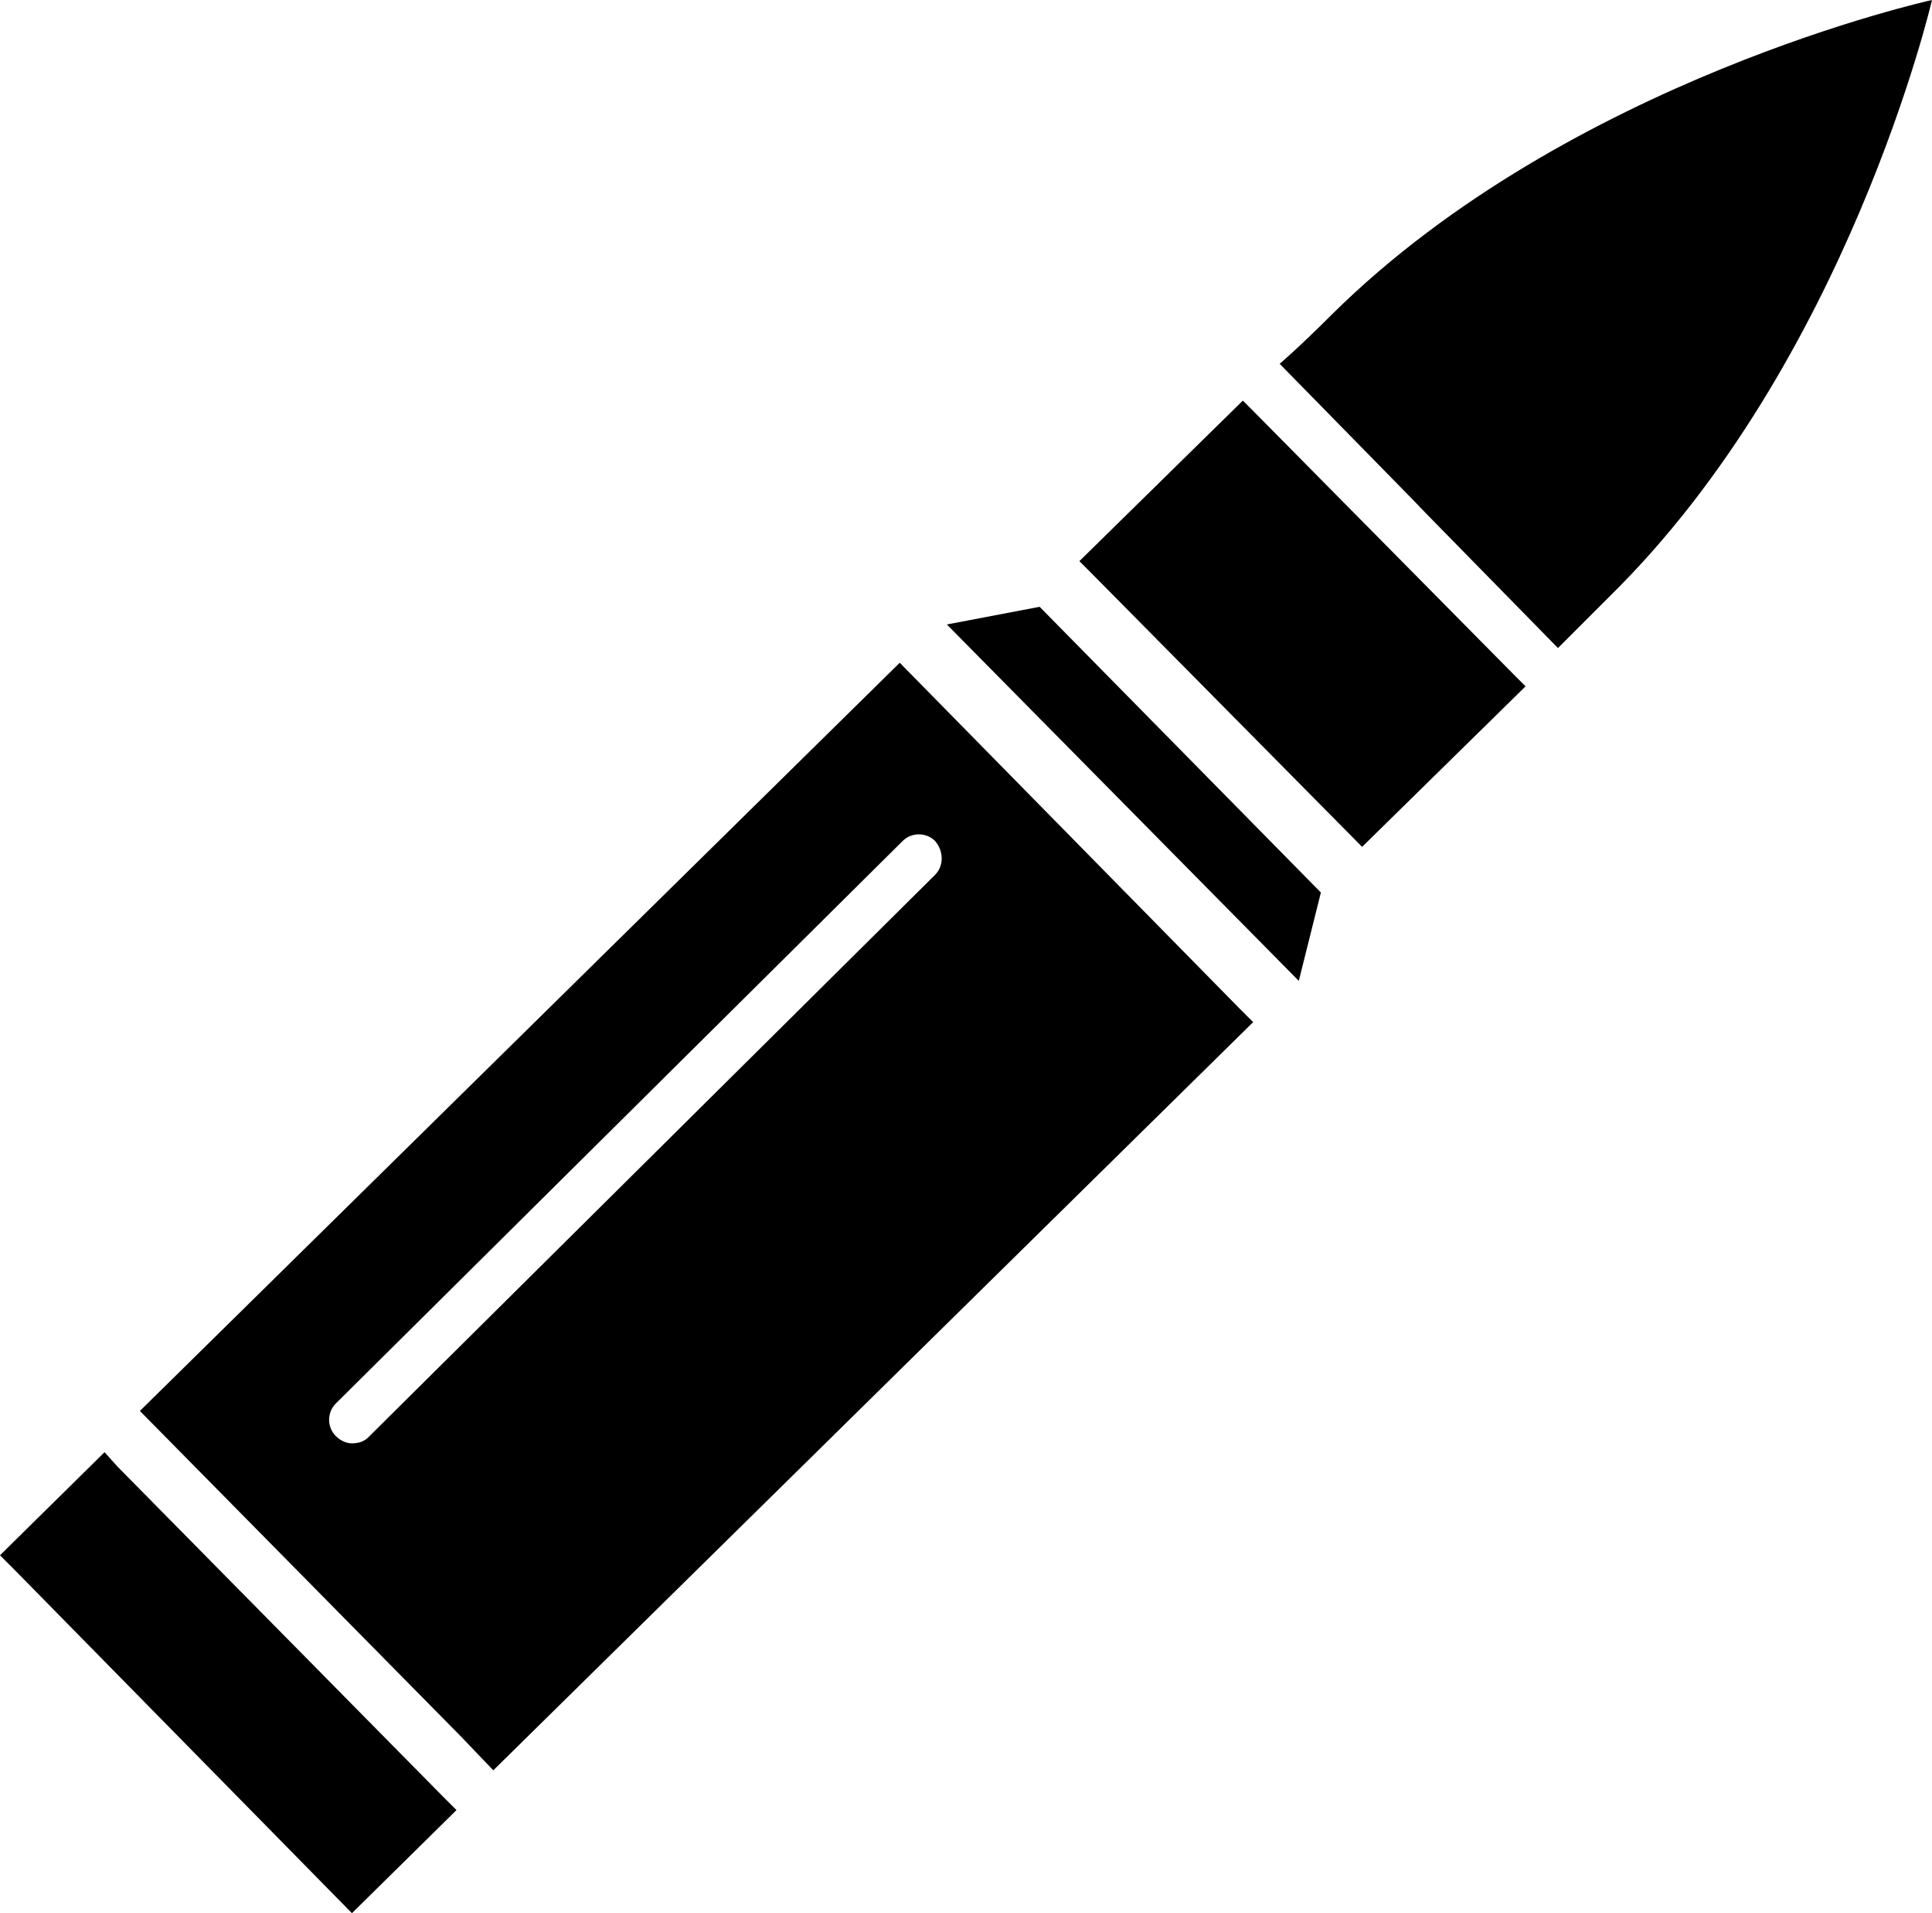 <?xml version="1.0" encoding="utf-8"?>
<!-- Generator: Adobe Illustrator 15.1.0, SVG Export Plug-In . SVG Version: 6.00 Build 0)  -->
<!DOCTYPE svg PUBLIC "-//W3C//DTD SVG 1.1//EN" "http://www.w3.org/Graphics/SVG/1.1/DTD/svg11.dtd">
<svg version="1.1" id="Layer_1" xmlns="http://www.w3.org/2000/svg" xmlns:xlink="http://www.w3.org/1999/xlink" x="0px" y="0px"
	 width="562.061px" height="556.491px" viewBox="145.228 348.804 562.061 556.491"
	 enable-background="new 145.228 348.804 562.061 556.491" xml:space="preserve">
<path d="M420.689,530.446l102.388,103.673l6.426-25.704l-81.824-83.109L420.689,530.446z"/>
<path d="M510.224,468.757l-3.427-3.428l-47.553,46.695l3.428,3.428l78.825,79.683l47.553-46.696l-3.428-3.427L510.224,468.757z"/>
<path d="M179.499,775.491l-3.855-4.284l-30.416,29.987l4.284,4.284l98.104,99.817l30.416-29.988l-4.284-4.283L179.499,775.491z"/>
<path d="M532.929,440.053c-10.281,10.281-15.422,14.565-15.422,14.565l42.411,43.269l-3.855-3.855l42.412,43.269l14.993-14.994
	c69.401-68.116,93.82-173.502,93.82-173.502S601.902,371.937,532.929,440.053z"/>
<path d="M406.98,541.584L185.926,759.212l93.391,94.676l9.425,9.854l221.054-217.627l-3.855-3.855L406.98,541.584z M417.261,603.274
	L252.327,766.923c-1.285,1.285-2.999,1.714-4.712,1.714c-1.714,0-3.428-0.857-4.713-2.143c-2.57-2.57-2.57-6.854,0-9.425
	l164.934-163.648c2.57-2.57,6.854-2.57,9.425,0C419.831,596.42,419.831,600.703,417.261,603.274L417.261,603.274z"/>
</svg>
